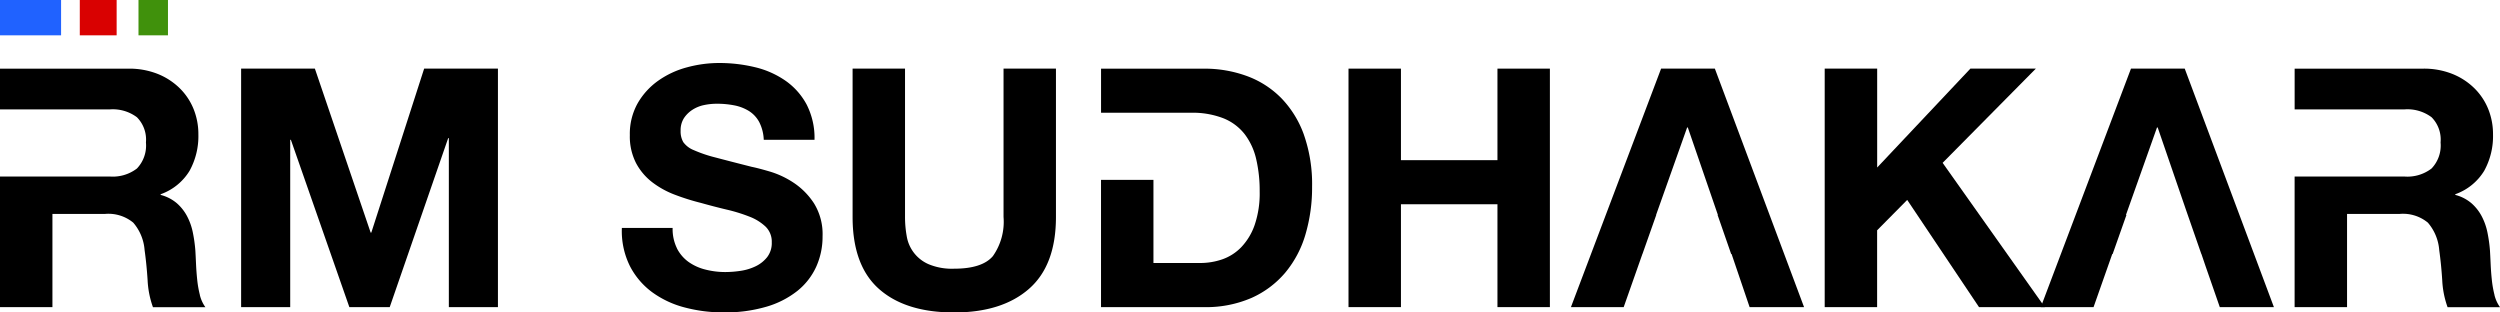 <svg xmlns="http://www.w3.org/2000/svg" width="315.76" height="39.465" viewBox="0 0 315.76 39.465">
  <g id="Group_68" data-name="Group 68" transform="translate(-69.106 -29.135)">
    <path id="Path_15" data-name="Path 15" d="M61.3,14.8l7.044,20.711h.084L75.1,14.8H84.42V44.922h-6.2V23.579h-.084L70.753,44.922h-5.1L58.268,23.789h-.084V44.922h-6.2V14.8Z" transform="translate(47.577 23.003)"/>
    <path id="Path_16" data-name="Path 16" d="M141.022,36.991a4.786,4.786,0,0,0,1.455,1.708,6.288,6.288,0,0,0,2.13.97,10.067,10.067,0,0,0,2.531.316,13.109,13.109,0,0,0,1.9-.148,6.6,6.6,0,0,0,1.9-.569,4.135,4.135,0,0,0,1.476-1.16A2.909,2.909,0,0,0,153,36.232a2.642,2.642,0,0,0-.78-1.982,6.189,6.189,0,0,0-2.046-1.265,20.419,20.419,0,0,0-2.868-.886q-1.6-.38-3.248-.844a28.727,28.727,0,0,1-3.29-1.033,11.258,11.258,0,0,1-2.868-1.582,7.449,7.449,0,0,1-2.046-2.425,7.364,7.364,0,0,1-.78-3.522,7.888,7.888,0,0,1,.991-4.028,8.975,8.975,0,0,1,2.594-2.847,11.306,11.306,0,0,1,3.628-1.687,15.456,15.456,0,0,1,4.049-.548,19.163,19.163,0,0,1,4.534.527,11.337,11.337,0,0,1,3.86,1.708,8.648,8.648,0,0,1,2.678,3.016,9.256,9.256,0,0,1,.991,4.45h-6.411a5.333,5.333,0,0,0-.569-2.236,3.731,3.731,0,0,0-1.286-1.392,5.451,5.451,0,0,0-1.835-.717,11.3,11.3,0,0,0-2.257-.211,7.757,7.757,0,0,0-1.6.169,4.3,4.3,0,0,0-1.455.591,3.657,3.657,0,0,0-1.076,1.055,2.832,2.832,0,0,0-.422,1.6,2.7,2.7,0,0,0,.337,1.434,3.012,3.012,0,0,0,1.329,1.012,16.9,16.9,0,0,0,2.742.928q1.75.465,4.577,1.181.844.169,2.341.612a11.227,11.227,0,0,1,2.974,1.413,9,9,0,0,1,2.552,2.594,7.383,7.383,0,0,1,1.076,4.155,9.2,9.2,0,0,1-.8,3.838,8.339,8.339,0,0,1-2.383,3.058,11.452,11.452,0,0,1-3.923,2,18.546,18.546,0,0,1-5.42.717,19.05,19.05,0,0,1-4.83-.612,12.147,12.147,0,0,1-4.134-1.919,9.463,9.463,0,0,1-2.847-3.332,9.947,9.947,0,0,1-1.012-4.809h6.411a5.515,5.515,0,0,0,.548,2.573" transform="translate(13.583 23.51)"/>
    <path id="Path_17" data-name="Path 17" d="M206.085,42.623q-3.416,2.974-9.448,2.974-6.117,0-9.469-2.953t-3.353-9.111V14.8h6.622V33.533a13.643,13.643,0,0,0,.21,2.4A4.676,4.676,0,0,0,193.41,39.5a7.625,7.625,0,0,0,3.227.569q3.542,0,4.893-1.582a7.538,7.538,0,0,0,1.35-4.956V14.8H209.5V33.533q0,6.116-3.417,9.09" transform="translate(-7.023 23.003)"/>
    <path id="Path_18" data-name="Path 18" d="M297.356,14.8V26.362h12.19V14.8h6.622V44.922h-6.622V31.93h-12.19V44.922h-6.623V14.8Z" transform="translate(-51.305 23.003)"/>
    <path id="Path_19" data-name="Path 19" d="M400.028,14.8V27.29L411.8,14.8h8.267L408.295,26.7,421.2,44.922h-8.31l-9.069-13.54-3.8,3.838v9.7H393.4V14.8Z" transform="translate(-93.827 23.003)"/>
    <path id="Path_20" data-name="Path 20" d="M25.245,43.382a13.14,13.14,0,0,1-.337-1.919q-.105-1.012-.148-1.982t-.084-1.687a18.318,18.318,0,0,0-.316-2.278,7.658,7.658,0,0,0-.738-2.088,5.74,5.74,0,0,0-1.308-1.645,5.12,5.12,0,0,0-2.025-1.033v-.084a7.023,7.023,0,0,0,3.649-2.953,9.059,9.059,0,0,0,1.118-4.6,8.464,8.464,0,0,0-.612-3.227,7.787,7.787,0,0,0-1.772-2.636,8.419,8.419,0,0,0-2.784-1.793,9.7,9.7,0,0,0-3.649-.654H0v5.146H13.877a5.085,5.085,0,0,1,3.417.991,4.014,4.014,0,0,1,1.139,3.185,4.2,4.2,0,0,1-1.139,3.29,5.009,5.009,0,0,1-3.417,1.012H0V44.922H6.622V33.153h6.622a4.93,4.93,0,0,1,3.585,1.1,5.987,5.987,0,0,1,1.434,3.459q.253,1.814.38,3.8a11.668,11.668,0,0,0,.675,3.417h6.622a4.406,4.406,0,0,1-.7-1.54" transform="translate(69.106 23.003)"/>
    <path id="Path_21" data-name="Path 21" d="M263.007,23.157a12.86,12.86,0,0,0-2.868-4.64,11.77,11.77,0,0,0-4.345-2.784,15.508,15.508,0,0,0-5.42-.928H237.382v5.568h11.346a10.7,10.7,0,0,1,4.113.7,6.459,6.459,0,0,1,2.678,2,8.2,8.2,0,0,1,1.455,3.142,17.56,17.56,0,0,1,.443,4.113,12.338,12.338,0,0,1-.633,4.218,7.74,7.74,0,0,1-1.687,2.8,6.127,6.127,0,0,1-2.4,1.54,8.495,8.495,0,0,1-2.784.464H244v-10.5h-6.622V44.922h12.992a14.411,14.411,0,0,0,6.011-1.16,11.958,11.958,0,0,0,4.26-3.185,13.375,13.375,0,0,0,2.552-4.809,20.885,20.885,0,0,0,.844-6.074,18.768,18.768,0,0,0-1.033-6.538" transform="translate(-29.209 23.003)"/>
    <path id="Path_22" data-name="Path 22" d="M519.953,43.382a13.218,13.218,0,0,1-.337-1.919q-.106-1.012-.148-1.982t-.085-1.687a18.106,18.106,0,0,0-.316-2.278,7.657,7.657,0,0,0-.738-2.088,5.752,5.752,0,0,0-1.308-1.645A5.115,5.115,0,0,0,515,30.749v-.084a7.024,7.024,0,0,0,3.649-2.953,9.059,9.059,0,0,0,1.118-4.6,8.464,8.464,0,0,0-.612-3.227,7.788,7.788,0,0,0-1.772-2.636,8.406,8.406,0,0,0-2.784-1.793,9.692,9.692,0,0,0-3.648-.654h-16.24v5.146h13.878a5.086,5.086,0,0,1,3.417.991,4.014,4.014,0,0,1,1.138,3.185A4.2,4.2,0,0,1,512,27.417a5.01,5.01,0,0,1-3.417,1.012H494.708V44.922h6.623V33.153h6.622a4.93,4.93,0,0,1,3.585,1.1,5.991,5.991,0,0,1,1.434,3.459q.253,1.814.38,3.8a11.648,11.648,0,0,0,.675,3.417h6.622a4.429,4.429,0,0,1-.7-1.54" transform="translate(-135.783 23.003)"/>
    <path id="Path_23" data-name="Path 23" d="M356.865,14.8h-6.791L338.686,44.922h6.664l2.362-6.707h.007l1.743-4.935h-.021l3.923-11.051h.084l3.8,11.051h-.039l1.715,4.935h.054l2.277,6.707h6.876Z" transform="translate(-71.165 23.003)"/>
    <path id="Path_24" data-name="Path 24" d="M458.168,14.8h-6.791L439.988,44.922h6.664l2.362-6.707h.049l1.743-4.935h-.062l3.923-11.051h.084l3.575,10.406,1.94,5.581h.012l.491,1.446,1.828,5.261h6.834Z" transform="translate(-113.121 23.003)"/>
    <rect id="Rectangle_39" data-name="Rectangle 39" width="7.715" height="4.462" transform="translate(69.106 29.135)" fill="#2062ff"/>
    <rect id="Rectangle_40" data-name="Rectangle 40" width="4.654" height="4.462" transform="translate(79.184 29.135)" fill="#d90101"/>
    <rect id="Rectangle_41" data-name="Rectangle 41" width="3.723" height="4.462" transform="translate(86.598 29.135)" fill="#40910c"/>
    <rect id="Rectangle_42" data-name="Rectangle 42" width="315.76" height="39.465" transform="translate(69.106 29.135)" fill="none"/>
  </g>
</svg>
